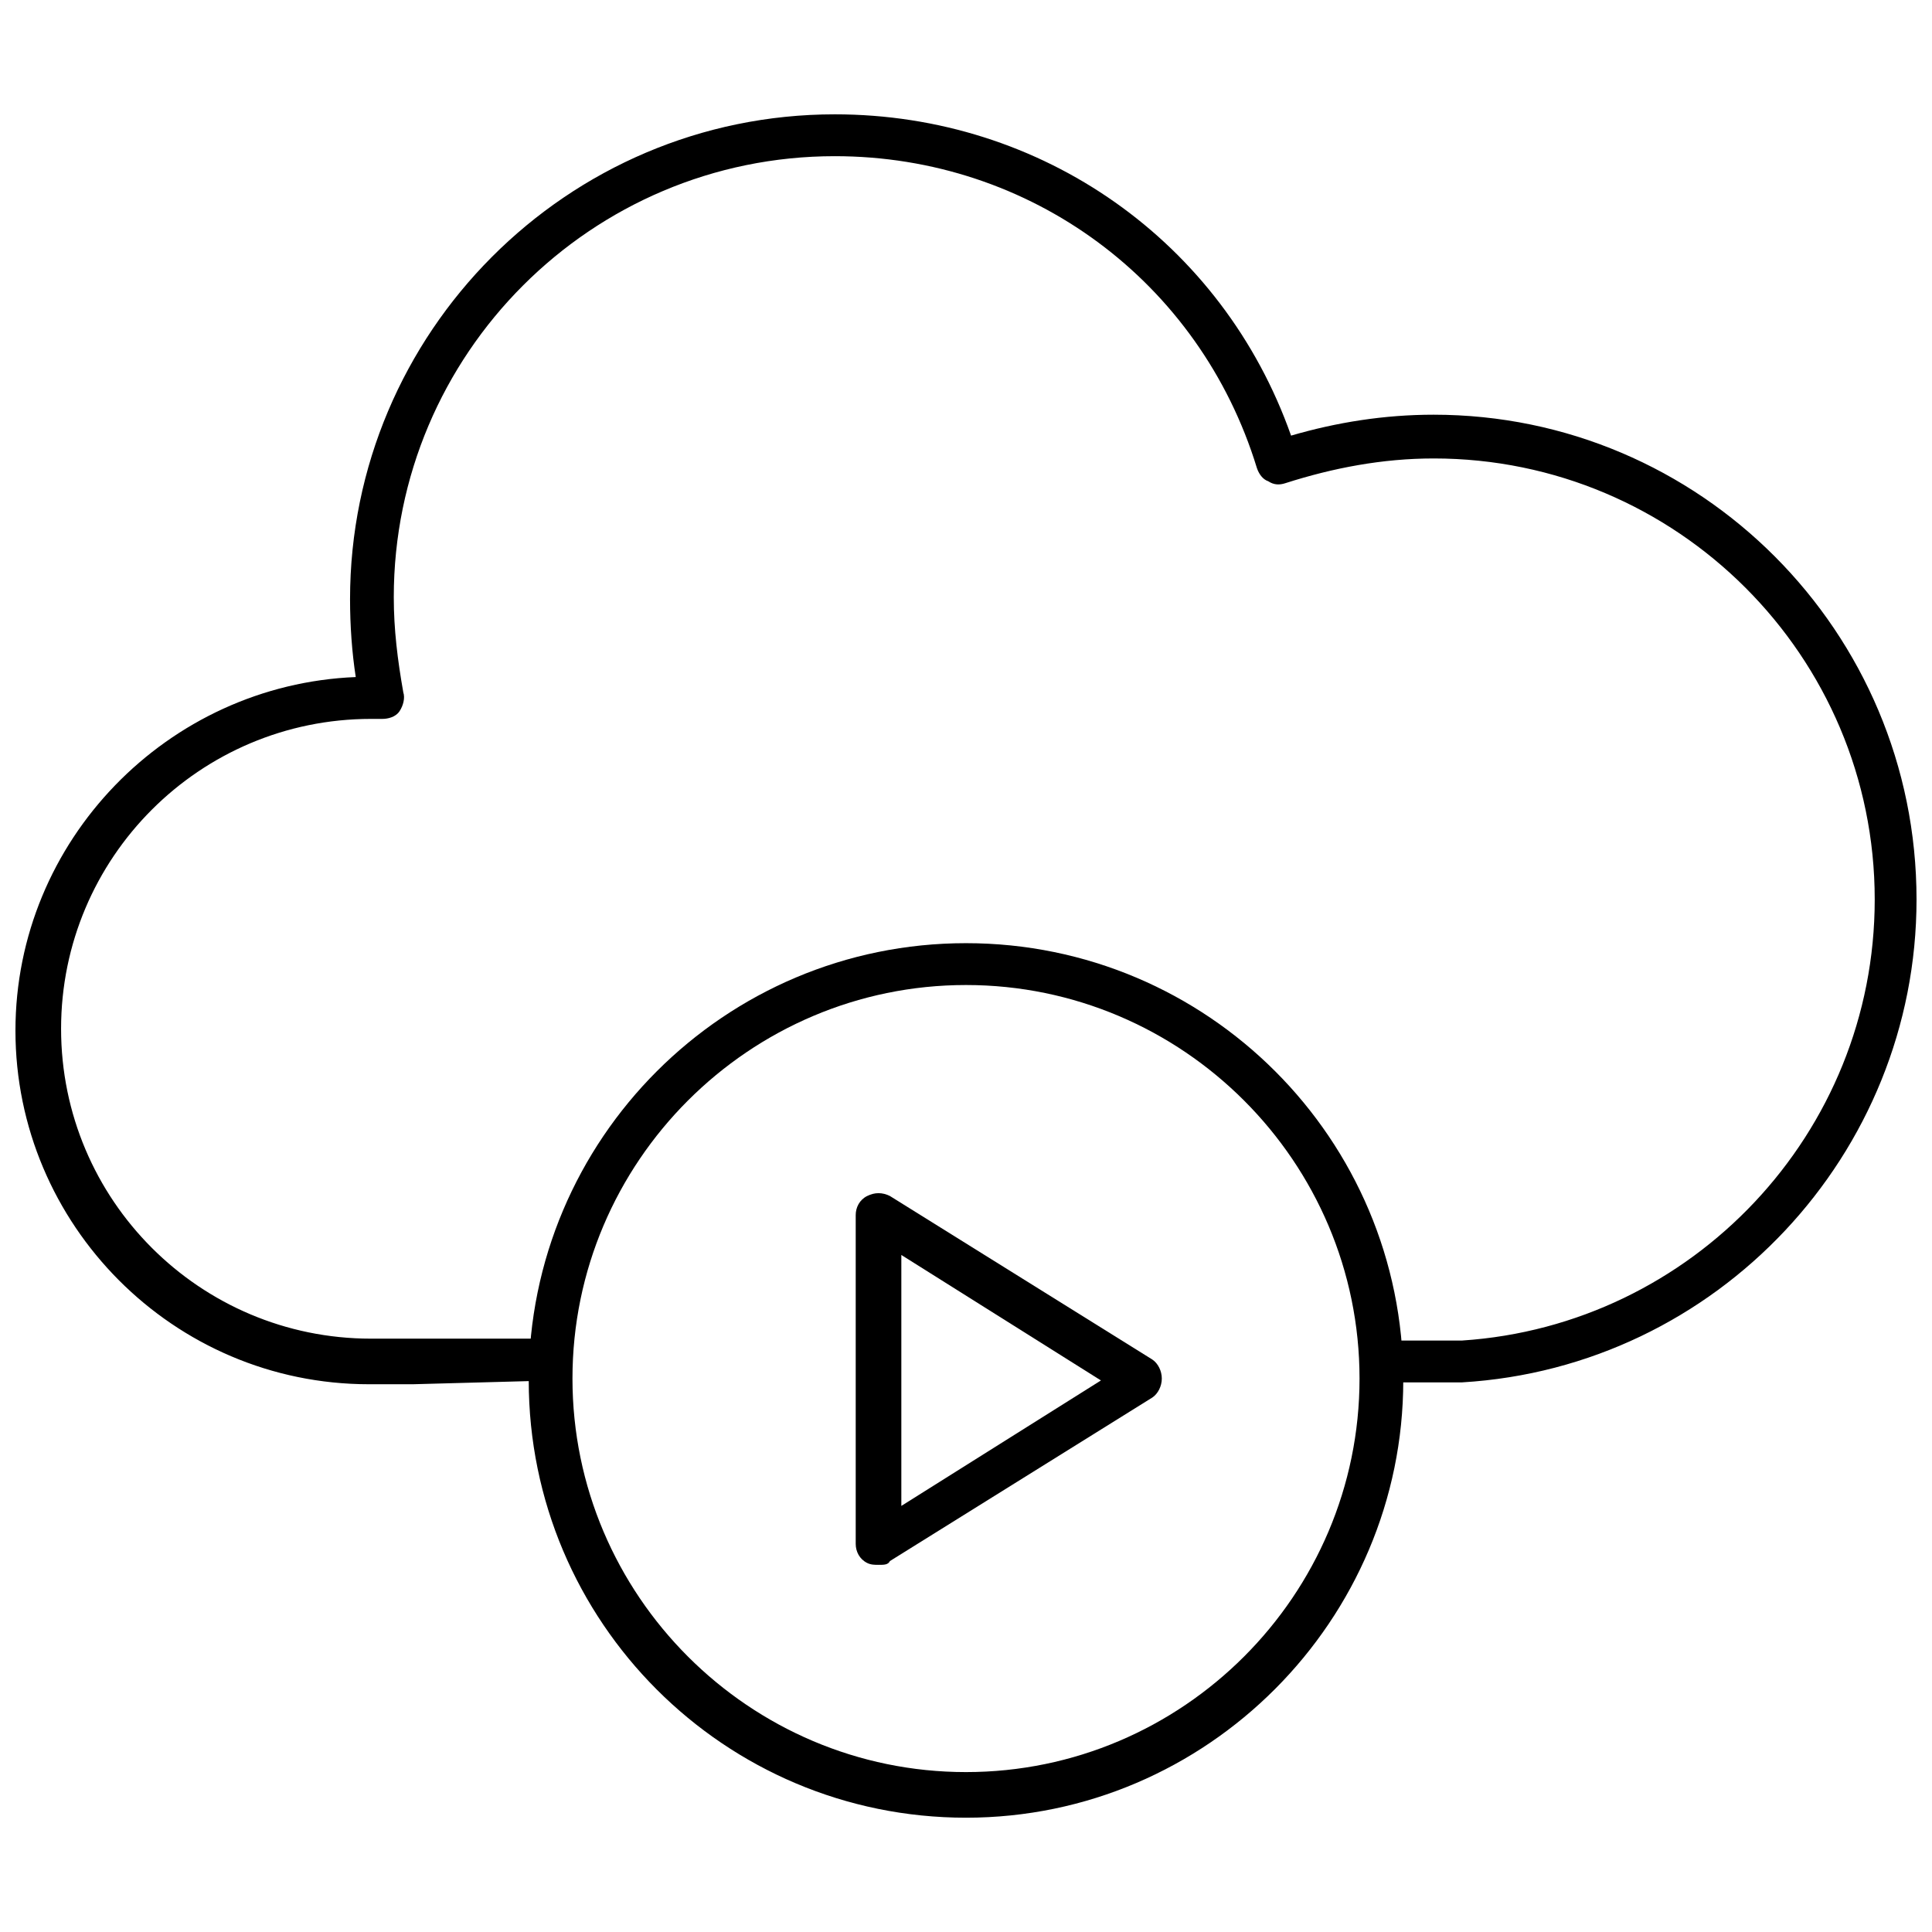 <?xml version="1.0" encoding="UTF-8"?>
<!-- Uploaded to: ICON Repo, www.iconrepo.com, Generator: ICON Repo Mixer Tools -->
<svg width="800px" height="800px" version="1.1" viewBox="144 144 512 512" xmlns="http://www.w3.org/2000/svg">
 <defs>
  <clipPath id="a">
   <path d="m148.09 174h503.81v337h-503.81z"/>
  </clipPath>
 </defs>
 <g clip-path="url(#a)">
  <path d="m253.39 510.84h-11.586c-51.895 0-93.711-42.32-93.711-93.707 0-50.383 40.305-91.691 90.184-93.707-1.008-6.551-1.512-13.602-1.512-20.656 0-70.535 57.434-128.47 128.47-128.47 54.914 0 102.78 33.754 120.91 85.145 12.09-3.527 24.688-5.543 37.785-5.543 70.535 0 127.97 57.434 127.97 128.47 0 67.512-52.898 123.94-120.41 127.97h-21.16c-3.023 0-5.543-2.519-5.543-5.543 0-3.023 2.519-5.543 5.543-5.543h21.16c60.961-4.031 109.33-54.914 109.33-116.88 0-64.488-52.395-116.88-116.88-116.88-13.602 0-26.703 2.519-39.297 6.551-1.512 0.504-3.023 0.504-4.535-0.504-1.512-0.504-2.519-2.016-3.023-3.527-15.113-49.375-59.953-82.625-111.85-82.625-64.488 0-116.88 52.395-116.88 116.88 0 8.566 1.008 16.625 2.519 25.191 0.504 1.512 0 3.527-1.008 5.039-1.008 1.512-3.023 2.016-4.535 2.016h-1.512-1.512c-45.344 0-82.121 36.777-82.121 82.121s36.777 82.121 82.121 82.121h47.863c3.023 0 5.543 2.519 5.543 5.543 0 3.023-2.519 5.543-5.543 5.543z"/>
 </g>
 <path d="m400 625.71c-63.984 0-115.88-51.891-115.88-115.88s51.891-115.88 115.88-115.88 115.88 51.891 115.88 115.88c0 63.477-51.895 115.88-115.88 115.88zm0-220.67c-57.434 0-104.29 46.855-104.29 104.29 0 57.434 46.855 104.29 104.29 104.29s104.29-46.855 104.29-104.29c-0.004-57.434-46.855-104.29-104.29-104.29z"/>
 <path d="m376.82 558.7c-1.008 0-2.016 0-3.023-0.504-2.016-1.008-3.023-3.023-3.023-5.039v-87.16c0-2.016 1.008-4.031 3.023-5.039 2.016-1.008 4.031-1.008 6.047 0l69.527 43.328c1.512 1.008 2.519 3.023 2.519 5.039s-1.008 4.031-2.519 5.039l-69.527 43.328c-0.504 1.008-1.512 1.008-3.023 1.008zm6.043-82.121v66.504l52.898-33.25z"/>
</svg>